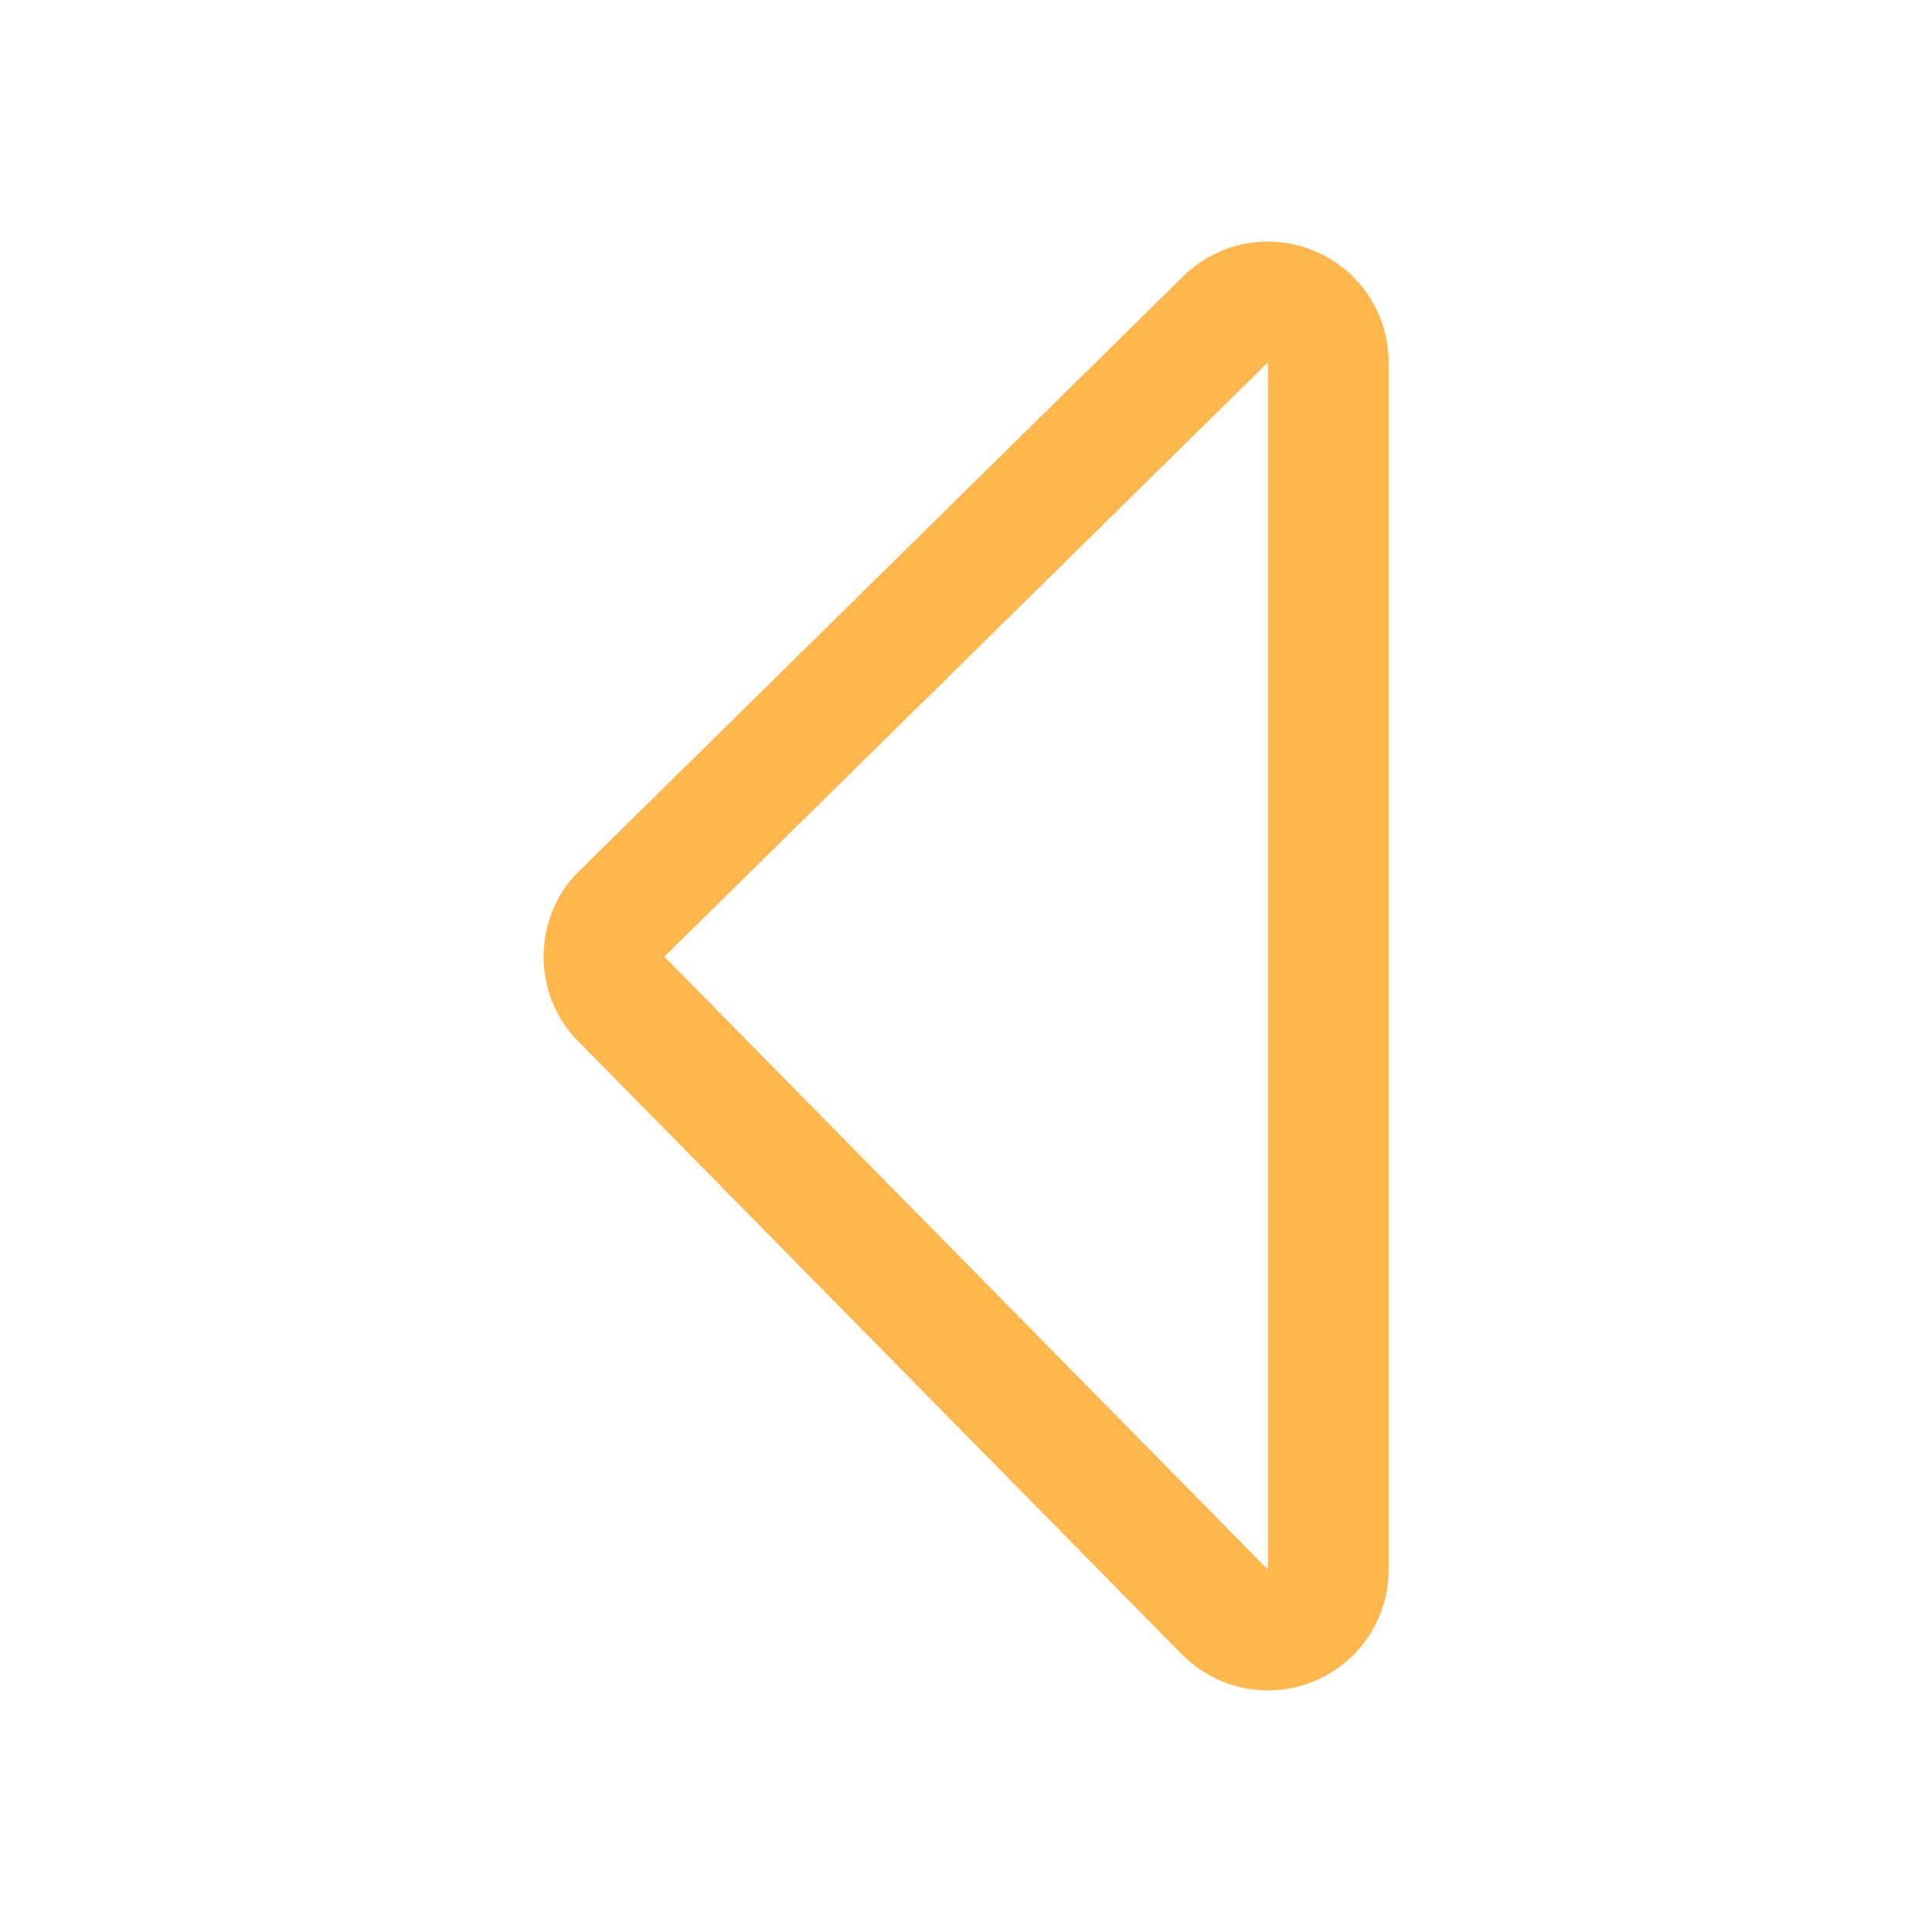 <svg width="512" height="512" viewBox="0 0 512 512" fill="none" xmlns="http://www.w3.org/2000/svg">
<path d="M348.248 445.528C344.272 447.176 340.112 447.976 335.992 447.976C327.664 447.976 319.488 444.704 313.288 438.504L152.52 275.224C152.288 274.984 152.056 274.736 151.84 274.488C141.456 262.528 141.456 244.488 151.84 232.536C152.112 232.216 152.4 231.912 152.696 231.624L313.376 73.408C322.552 64.232 336.24 61.504 348.248 66.472C360.248 71.44 368 83.04 368 96.032V415.968C368 428.96 360.248 440.56 348.248 445.528ZM336 96.032L176.056 253.52L336 415.968V96.032Z" fill="#FFB74D"/>
</svg>
